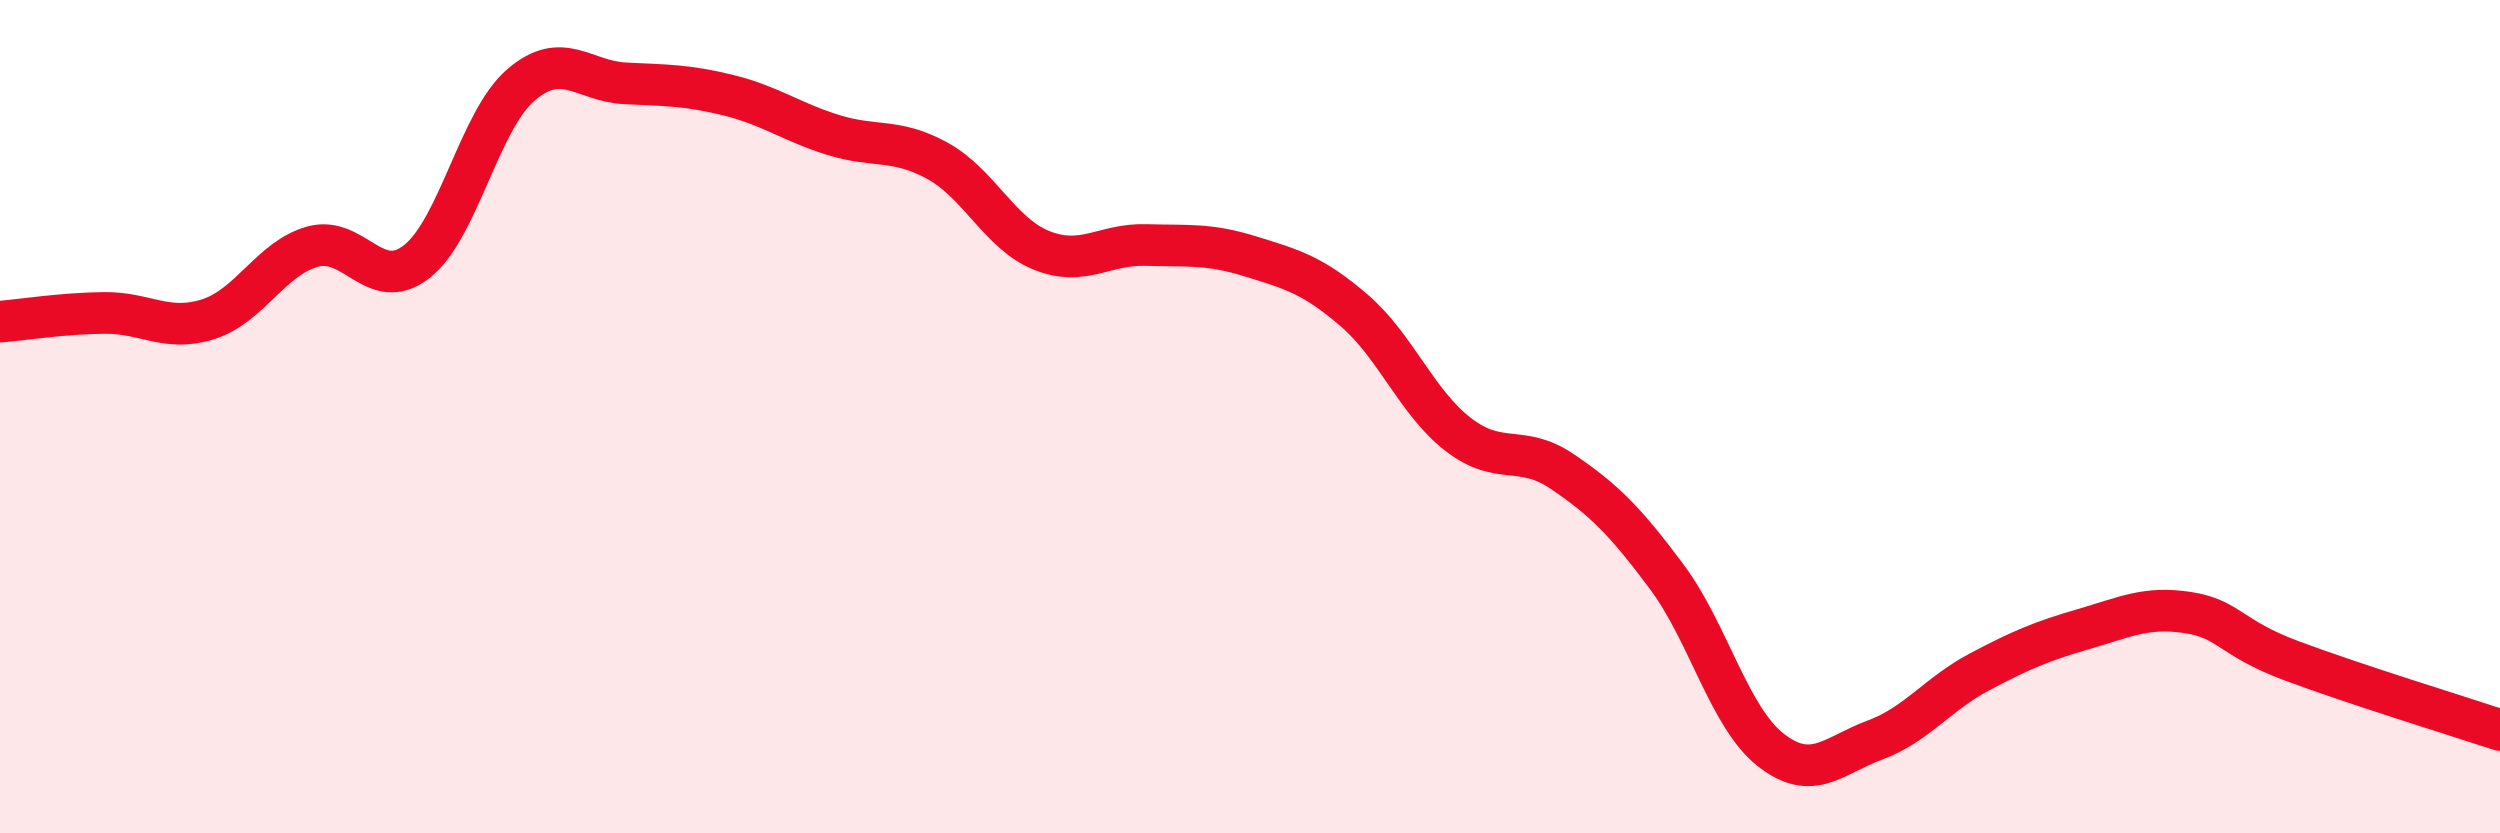 
    <svg width="60" height="20" viewBox="0 0 60 20" xmlns="http://www.w3.org/2000/svg">
      <path
        d="M 0,7.72 C 0.5,7.68 1.5,7.52 2.5,7.51 C 3.5,7.5 4,7.98 5,7.66 C 6,7.34 6.5,6.2 7.5,5.92 C 8.5,5.64 9,7.06 10,6.28 C 11,5.5 11.5,2.9 12.5,2.04 C 13.5,1.18 14,1.95 15,2 C 16,2.05 16.5,2.04 17.5,2.29 C 18.5,2.54 19,2.93 20,3.24 C 21,3.55 21.5,3.31 22.5,3.86 C 23.5,4.41 24,5.61 25,6.01 C 26,6.41 26.5,5.85 27.5,5.88 C 28.5,5.91 29,5.84 30,6.15 C 31,6.46 31.5,6.59 32.5,7.45 C 33.5,8.31 34,9.66 35,10.43 C 36,11.2 36.5,10.64 37.5,11.32 C 38.5,12 39,12.5 40,13.84 C 41,15.18 41.5,17.22 42.5,18 C 43.5,18.78 44,18.13 45,17.76 C 46,17.39 46.5,16.66 47.5,16.13 C 48.5,15.6 49,15.39 50,15.1 C 51,14.81 51.5,14.55 52.5,14.7 C 53.5,14.85 53.5,15.3 55,15.86 C 56.5,16.42 59,17.19 60,17.52L60 20L0 20Z"
        fill="#EB0A25"
        opacity="0.1"
        stroke-linecap="round"
        stroke-linejoin="round"
      />
      <path
        d="M 0,7.72 C 0.5,7.68 1.5,7.52 2.5,7.51 C 3.5,7.5 4,7.98 5,7.66 C 6,7.34 6.5,6.2 7.5,5.92 C 8.5,5.64 9,7.06 10,6.28 C 11,5.5 11.5,2.9 12.5,2.04 C 13.5,1.18 14,1.95 15,2 C 16,2.05 16.5,2.04 17.5,2.29 C 18.5,2.54 19,2.93 20,3.24 C 21,3.55 21.5,3.31 22.5,3.86 C 23.5,4.41 24,5.61 25,6.01 C 26,6.41 26.5,5.85 27.5,5.88 C 28.5,5.91 29,5.84 30,6.15 C 31,6.46 31.5,6.59 32.5,7.45 C 33.5,8.31 34,9.66 35,10.43 C 36,11.2 36.5,10.64 37.5,11.32 C 38.5,12 39,12.5 40,13.84 C 41,15.18 41.5,17.22 42.5,18 C 43.5,18.78 44,18.13 45,17.76 C 46,17.39 46.5,16.66 47.5,16.13 C 48.5,15.6 49,15.39 50,15.1 C 51,14.81 51.5,14.55 52.5,14.7 C 53.5,14.85 53.5,15.3 55,15.86 C 56.5,16.42 59,17.19 60,17.52"
        stroke="#EB0A25"
        stroke-width="1"
        fill="none"
        stroke-linecap="round"
        stroke-linejoin="round"
      />
    </svg>
  